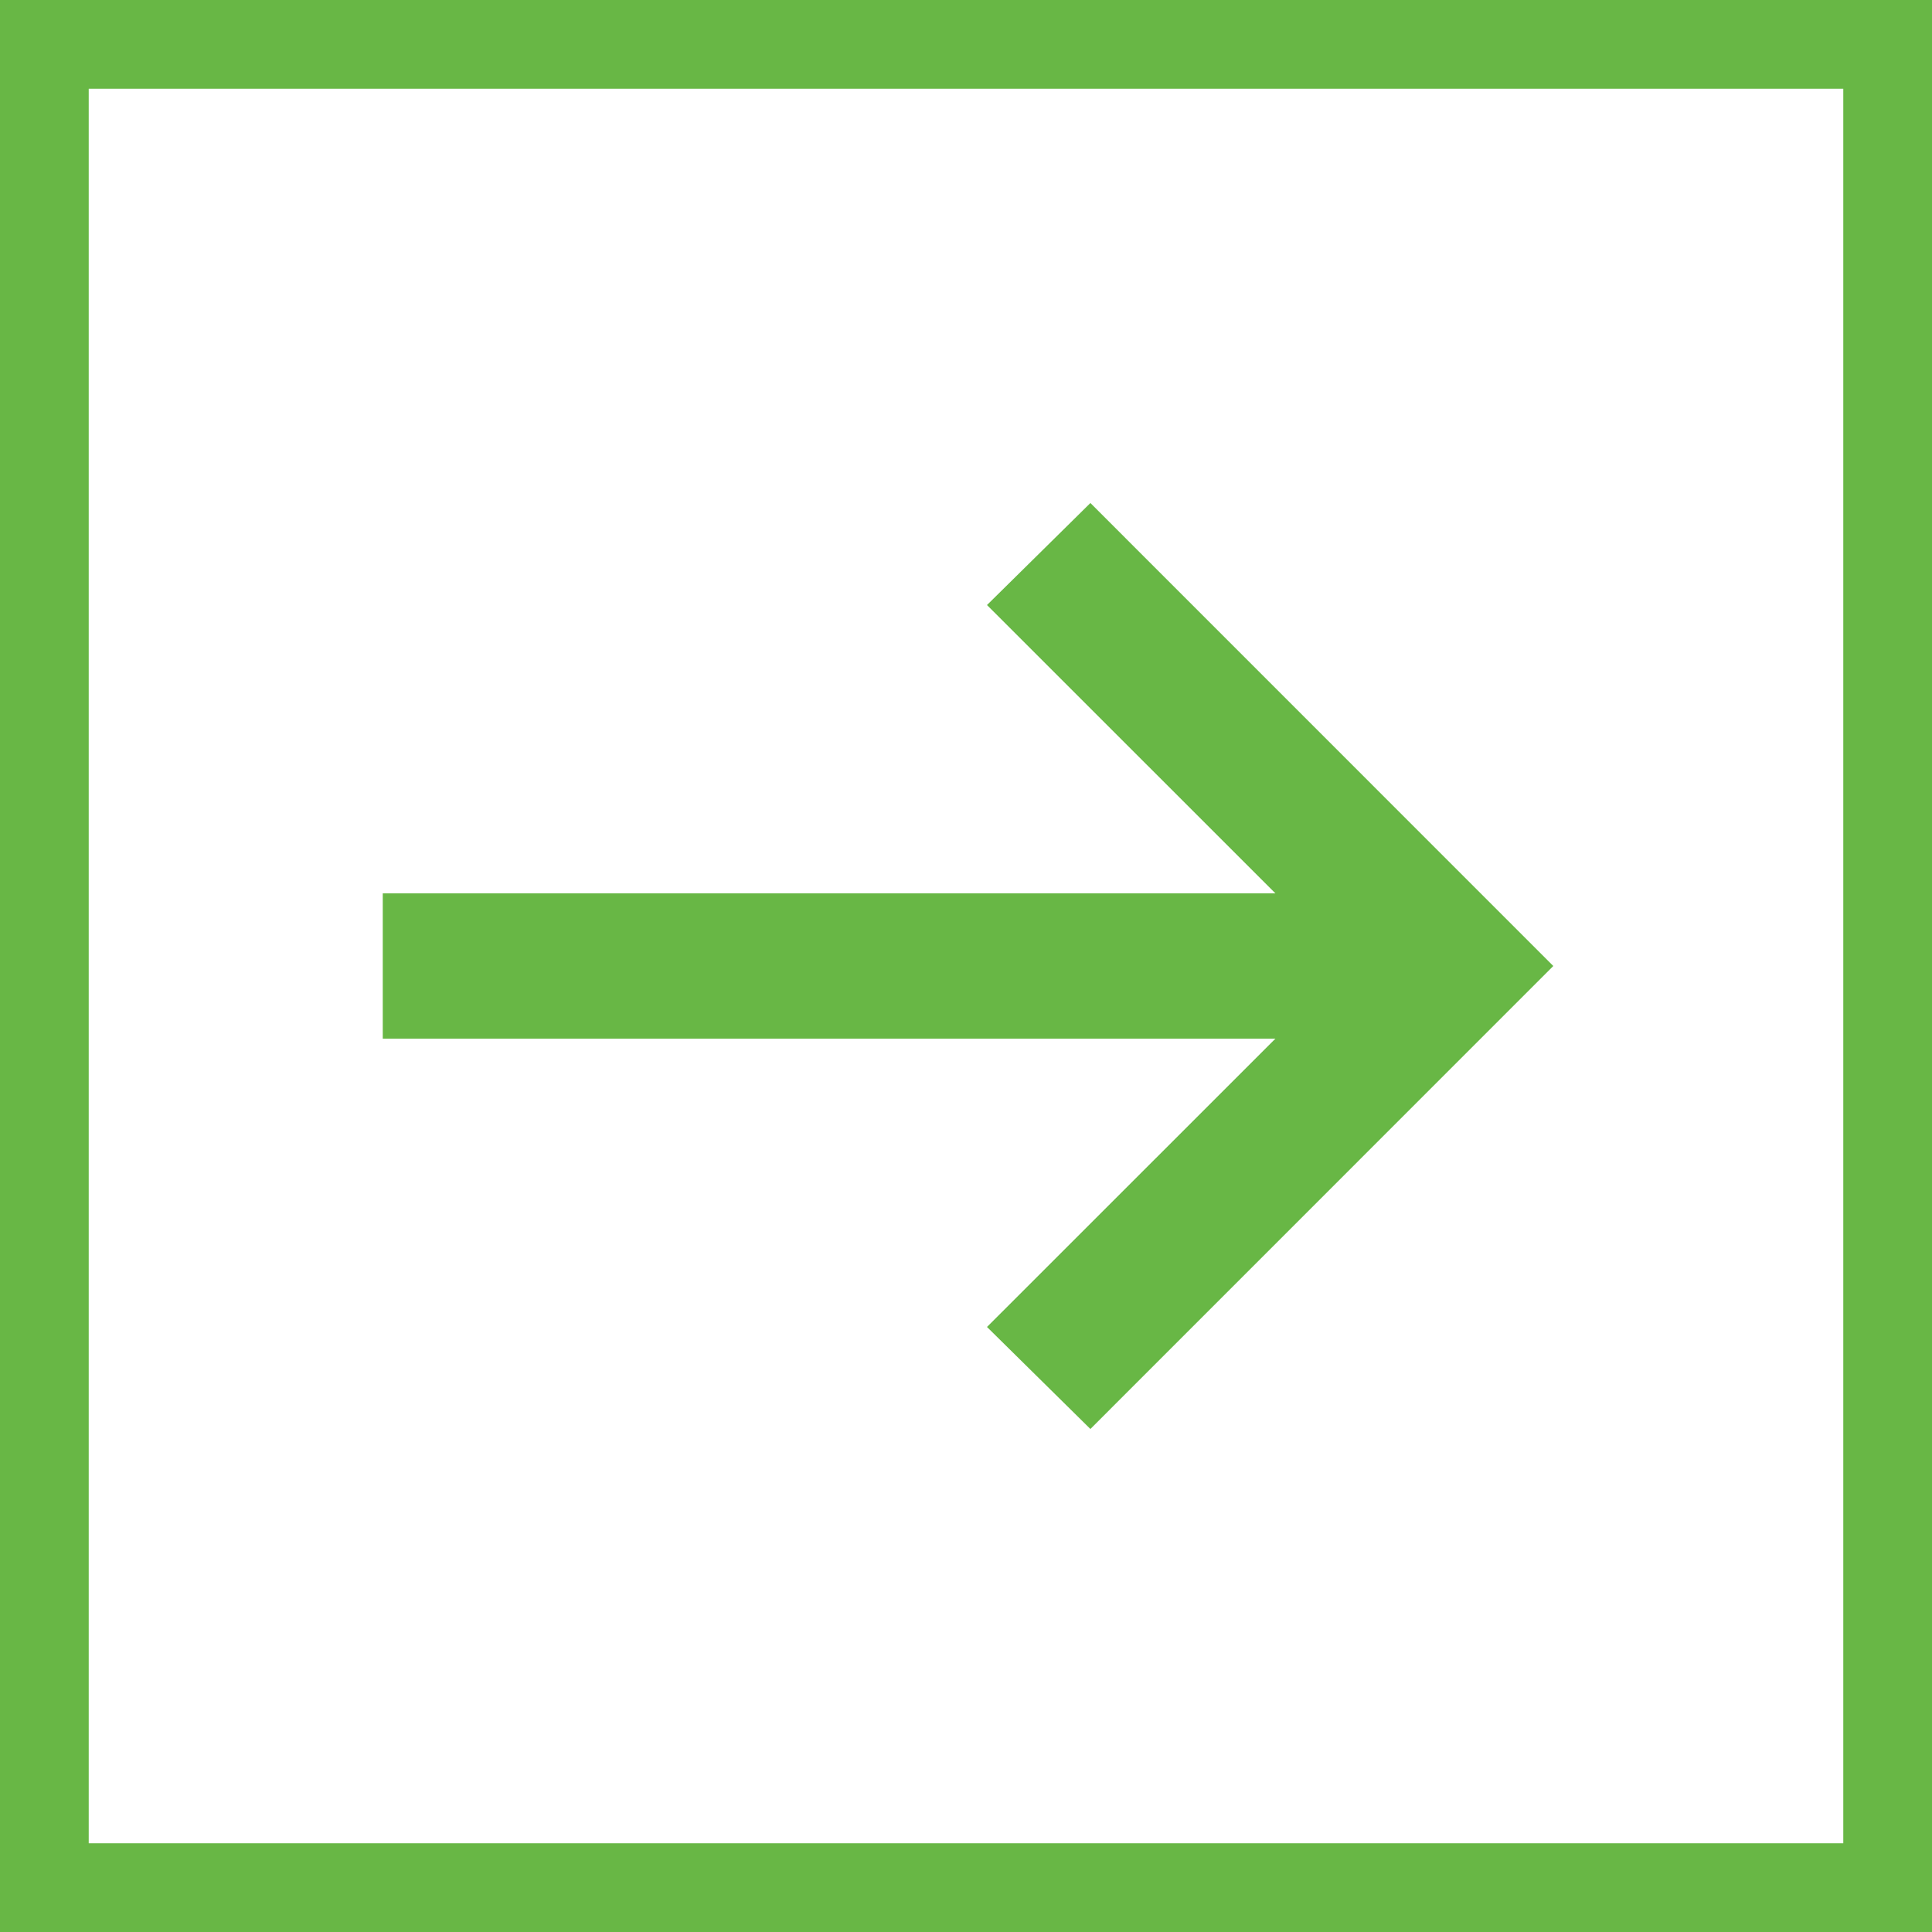 <svg xmlns="http://www.w3.org/2000/svg" viewBox="0 0 196 196"><defs><style>.cls-1{fill:#68b745;}</style></defs><g id="Layer_2" data-name="Layer 2"><g id="Layer_1-2" data-name="Layer 1"><path class="cls-1" d="M0,0V196H196V0ZM9,187V9H187V187Z"/><polygon class="cls-1" points="110.62 51.03 100.13 61.38 129.39 90.63 38.83 90.63 38.83 105.37 129.39 105.37 100.13 134.62 110.62 144.97 157.58 98 110.62 51.03"/></g></g></svg>